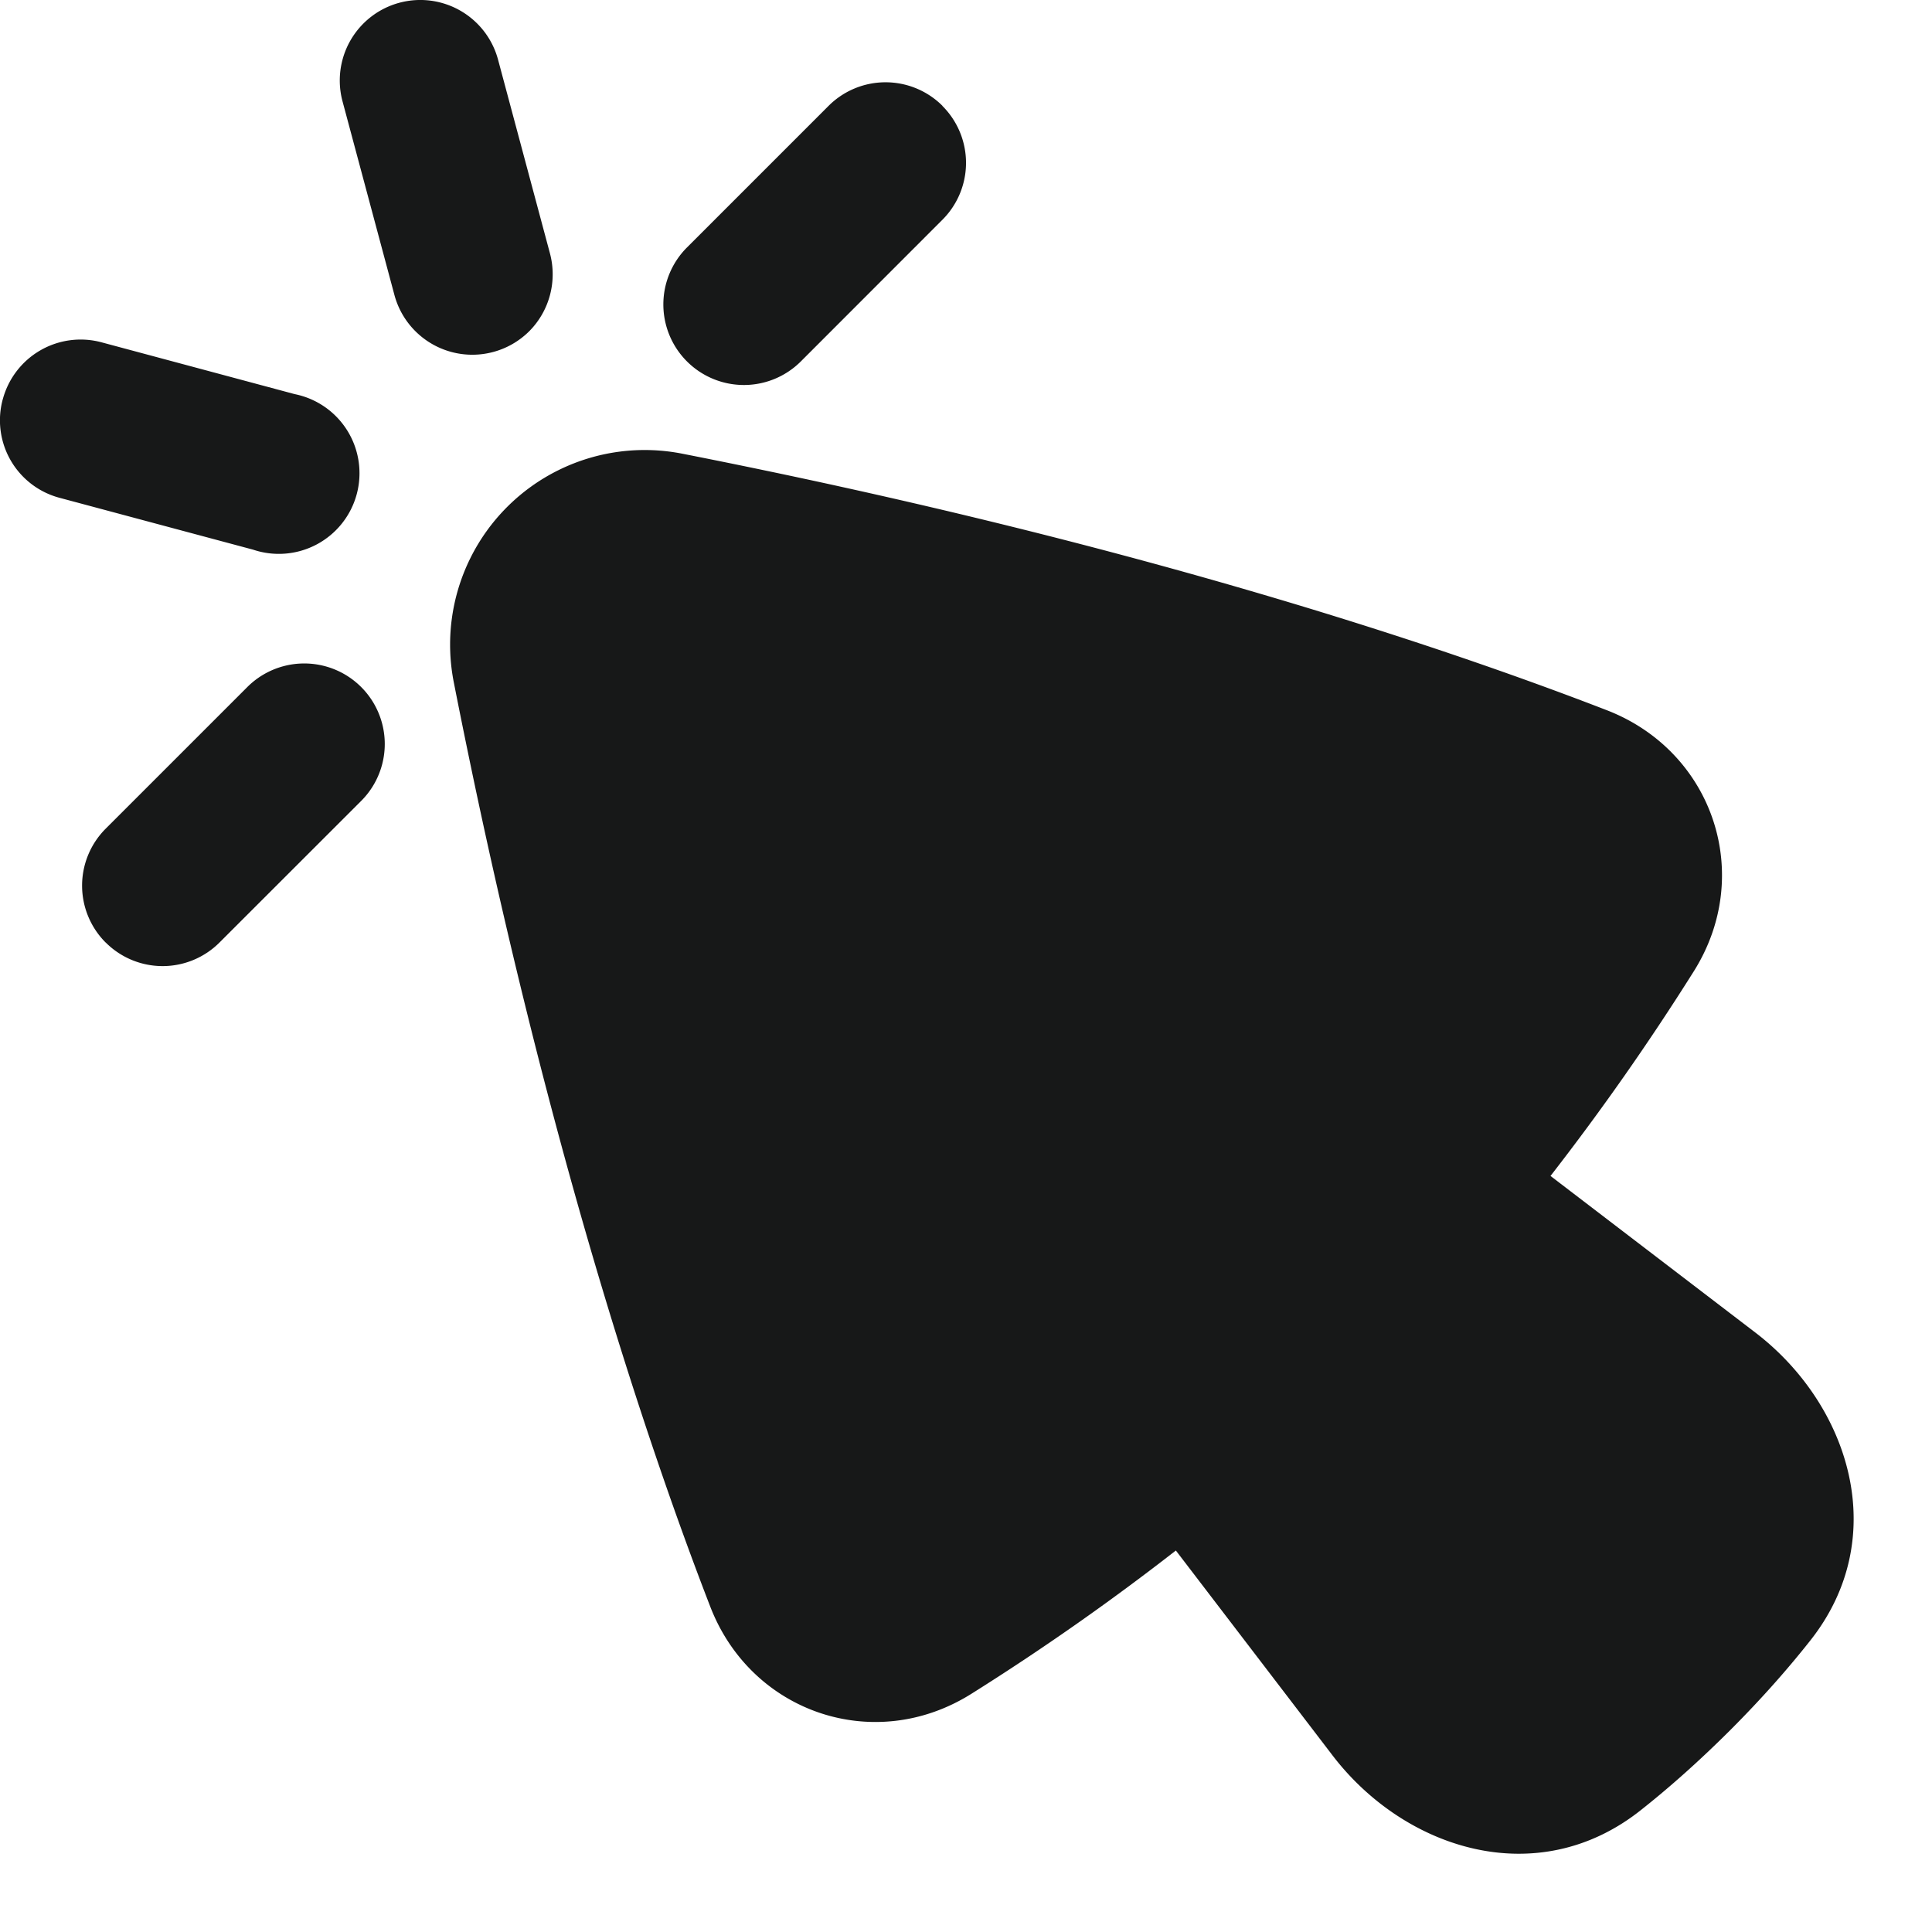 <svg xmlns="http://www.w3.org/2000/svg" width="24" height="24" fill="none"><g clip-path="url(#a)"><path fill="#171818" d="M6.187.741a1 1 0 0 0-1.932.518l.644 2.403a1.002 1.002 0 0 0 1.675.453c.253-.254.35-.624.257-.97L6.187.741ZM.034 4.961A.996.996 0 0 0 .74 6.184l2.404.644a1.002 1.002 0 1 0 .517-1.932L1.26 4.252a1.001 1.001 0 0 0-1.225.707l-.001.001Zm1.279 6.747a.999.999 0 0 0 1.414 0l1.76-1.759a1 1 0 1 0-1.415-1.414l-1.76 1.76a1 1 0 0 0 0 1.413ZM11.707 1.314a1.001 1.001 0 0 0-1.413 0l-1.76 1.76A1 1 0 1 0 9.948 4.49l1.759-1.76a.999.999 0 0 0 0-1.414ZM8.823 19.958c.51 1.32 2.04 1.84 3.244 1.083a30.784 30.784 0 0 0 2.54-1.78l1.946 2.545c.895 1.17 2.545 1.7 3.83.68.342-.27.715-.599 1.11-.993.394-.394.722-.768.992-1.11 1.02-1.285.49-2.935-.68-3.83l-2.544-1.945a31.247 31.247 0 0 0 1.78-2.542c.757-1.204.238-2.734-1.082-3.244-2.088-.808-5.914-2.09-11.478-3.185A2.417 2.417 0 0 0 5.638 8.48c1.095 5.564 2.377 9.39 3.185 11.478Z"/></g><defs><clipPath id="a"><path fill="#fff" d="M0 0h23.027v23.028H0z"/></clipPath></defs></svg>